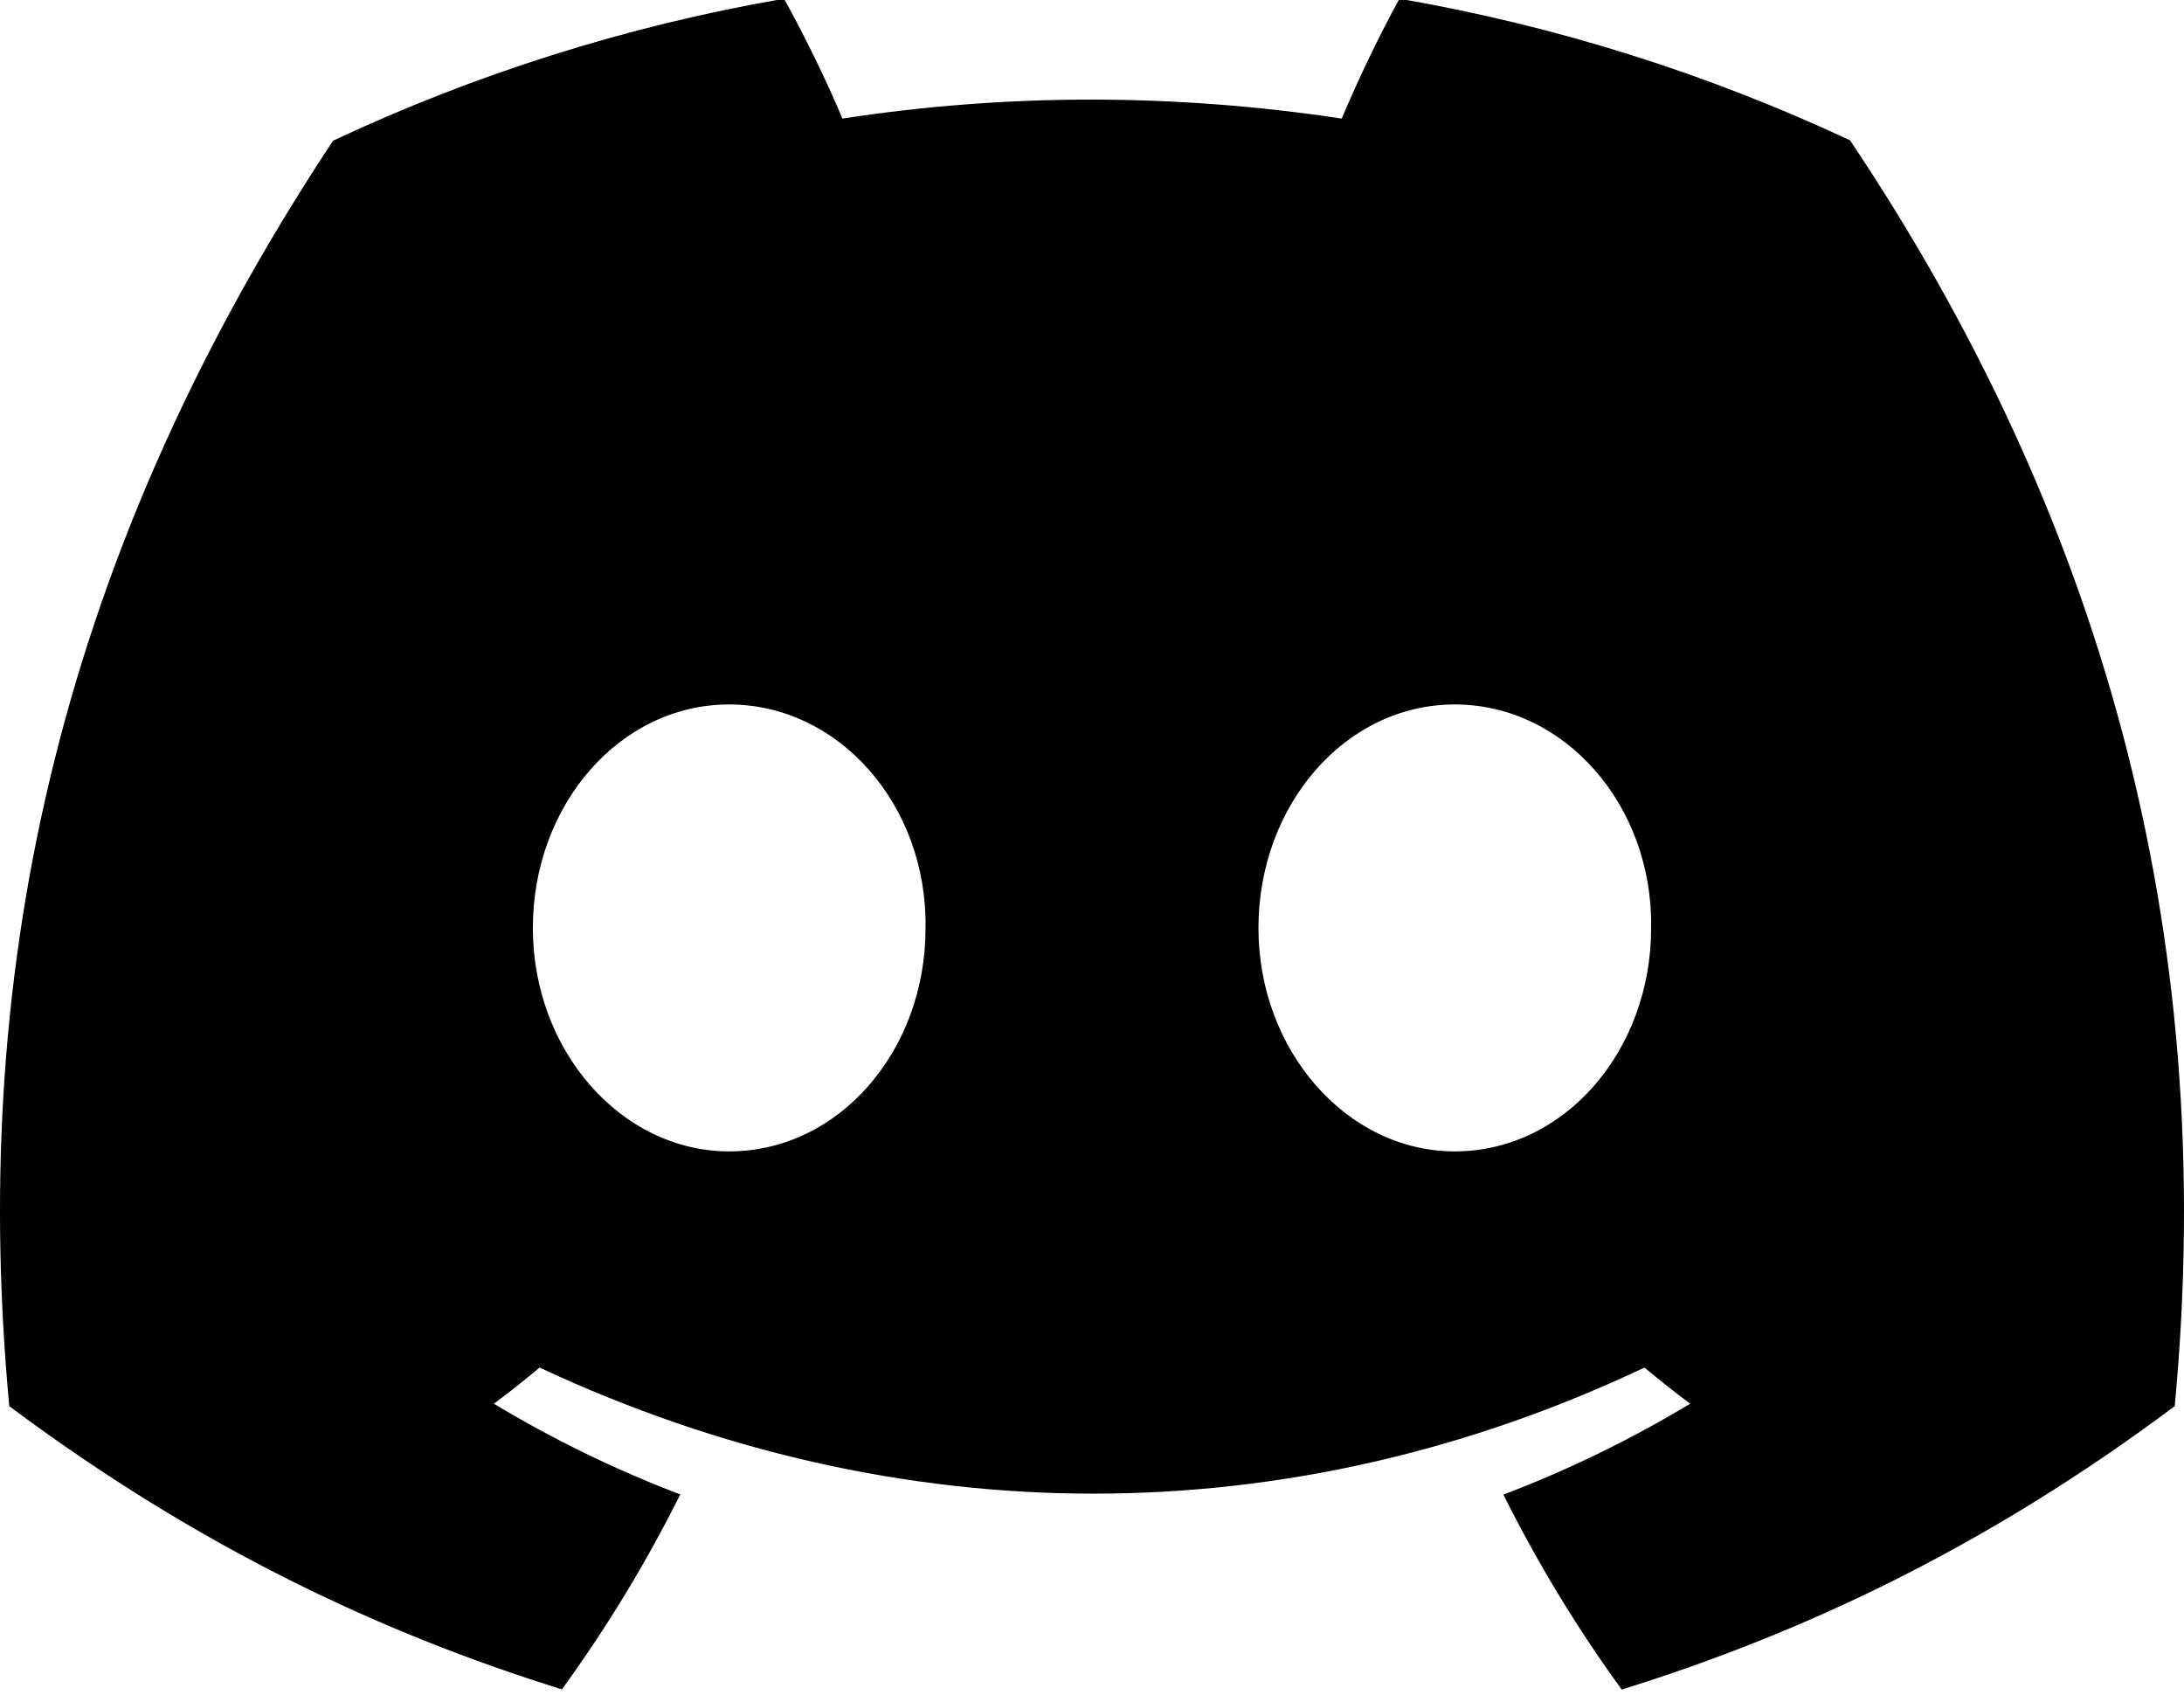 <?xml version="1.0" encoding="UTF-8"?>
<!DOCTYPE svg PUBLIC "-//W3C//DTD SVG 1.1//EN" "http://www.w3.org/Graphics/SVG/1.1/DTD/svg11.dtd">
<!-- Creator: CorelDRAW -->
<svg xmlns="http://www.w3.org/2000/svg" xml:space="preserve" width="210mm" height="163mm" version="1.1" style="shape-rendering:geometricPrecision; text-rendering:geometricPrecision; image-rendering:optimizeQuality; fill-rule:evenodd; clip-rule:evenodd"
viewBox="0 0 21000 16300"
 xmlns:xlink="http://www.w3.org/1999/xlink"
 xmlns:xodm="http://www.corel.com/coreldraw/odm/2003">
 <defs>
  <style type="text/css">
   <![CDATA[
    .fil0 {fill:black;fill-rule:nonzero}
   ]]>
  </style>
 </defs>
 <g id="Camada_x0020_1">
  <g id="_1863972177136">
   <path class="fil0" d="M17789 1349.07c-1359.37,-636.01 -2812.88,-1098.24 -4332.47,-1361.45 -186.63,337.42 -404.65,791.23 -554.98,1152.25 -1615.36,-242.93 -3215.88,-242.93 -4801.53,0 -150.3,-361.02 -373.28,-814.83 -561.57,-1152.25 -1521.24,263.21 -2976.41,727.13 -4335.78,1364.81 -2741.85,4143.31 -3485.12,8183.7 -3113.49,12166.71 1818.55,1358.04 3580.93,2183.01 5313.58,2722.85 427.79,-588.78 809.33,-1214.66 1138.02,-1874.27 -626,-237.87 -1225.57,-531.41 -1792.09,-872.18 150.3,-111.35 297.31,-227.76 439.34,-347.54 3455.4,1616.17 7209.76,1616.17 10623.86,0 143.71,119.78 290.69,236.19 439.34,347.54 -568.19,342.44 -1169.4,635.98 -1795.4,873.87 328.69,657.92 708.59,1285.5 1138.03,1874.25 1734.31,-539.84 3498.33,-1364.78 5316.88,-2724.52 436.06,-4617.33 -744.92,-8620.61 -3121.74,-12170.07zm-10777.47 9720.55c-1037.27,0 -1887.92,-968.36 -1887.92,-2147.57 0,-1179.22 832.49,-2149.25 1887.92,-2149.25 1055.47,0 1906.09,968.32 1887.92,2149.25 1.64,1179.21 -832.45,2147.57 -1887.92,2147.57zm6976.86 0c-1037.26,0 -1887.91,-968.36 -1887.91,-2147.57 0,-1179.22 832.45,-2149.25 1887.91,-2149.25 1055.44,0 1906.09,968.32 1887.93,2149.25 0,1179.21 -832.49,2147.57 -1887.93,2147.57z"/>
  </g>
 </g>
</svg>
